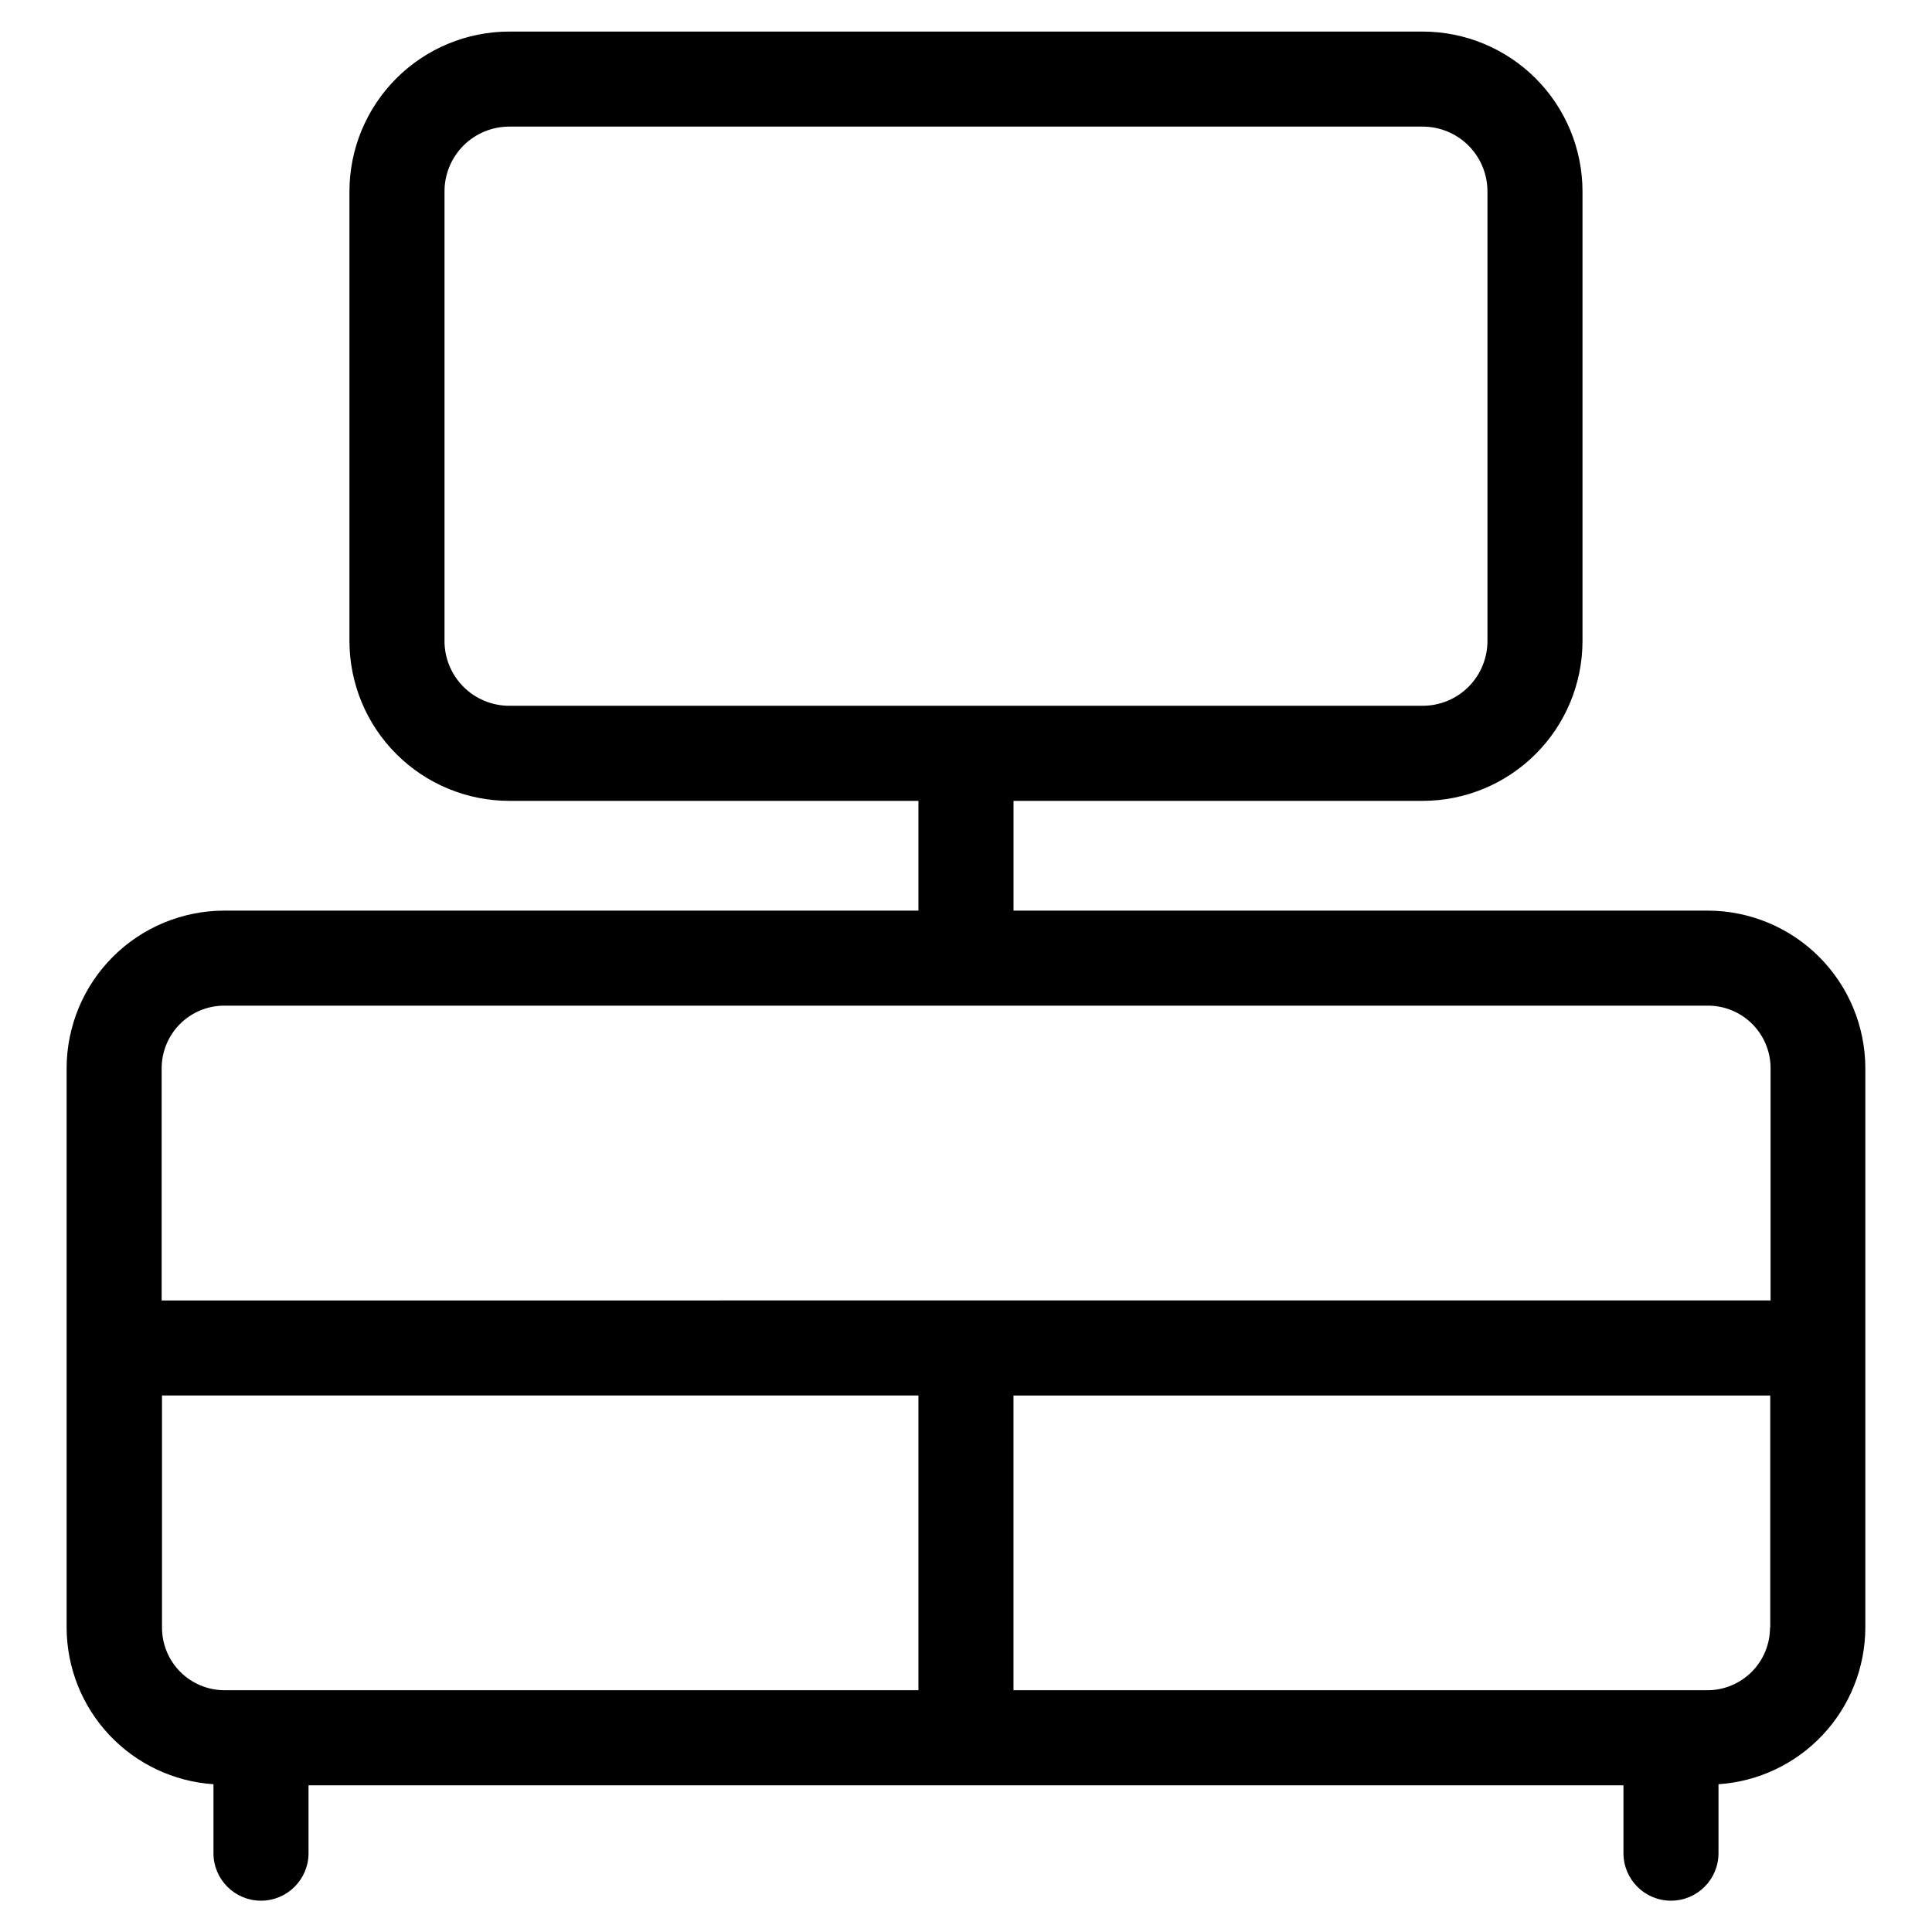 <?xml version="1.0" encoding="UTF-8"?>
<!-- Uploaded to: ICON Repo, www.iconrepo.com, Generator: ICON Repo Mixer Tools -->
<svg fill="#000000" width="800px" height="800px" version="1.1" viewBox="144 144 512 512" xmlns="http://www.w3.org/2000/svg">
 <path d="m200.57 616.84v18.27c0 6.957 5.641 12.594 12.594 12.594 6.957 0 12.598-5.637 12.598-12.594v-17.984h348.47v17.984c0 6.957 5.637 12.594 12.594 12.594s12.594-5.637 12.594-12.594v-18.27c10.531-0.707 20.406-5.379 27.625-13.078 7.223-7.699 11.254-17.848 11.289-28.402v-148.27c-0.016-11.07-4.418-21.688-12.25-29.516-7.828-7.832-18.445-12.234-29.52-12.25h-183.97v-29.086h108.45c11.223-0.012 21.98-4.477 29.918-12.41 7.934-7.934 12.402-18.688 12.418-29.91v-119.23c-0.016-11.223-4.484-21.977-12.418-29.91-7.938-7.934-18.695-12.398-29.918-12.41h-242.1c-11.223 0.012-21.98 4.477-29.914 12.41-7.938 7.934-12.406 18.688-12.422 29.91v119.23c0.016 11.223 4.484 21.977 12.422 29.91 7.934 7.934 18.691 12.398 29.914 12.41h108.45v29.086h-183.89c-11.086-0.008-21.723 4.387-29.57 12.219-7.848 7.832-12.266 18.461-12.277 29.547v148.27c0.031 10.555 4.062 20.703 11.285 28.402 7.223 7.699 17.094 12.371 27.625 13.078zm61.23-302.93v-119.23c0.008-4.543 1.816-8.898 5.031-12.109 3.215-3.211 7.57-5.016 12.113-5.019h242.1c4.543 0.004 8.898 1.809 12.113 5.019 3.215 3.211 5.023 7.566 5.035 12.109v119.23c-0.012 4.543-1.82 8.898-5.035 12.109-3.215 3.211-7.57 5.016-12.113 5.019h-242.1c-4.543-0.004-8.898-1.809-12.113-5.019-3.215-3.211-5.023-7.566-5.031-12.109zm-48.703 278.02h-9.59c-4.394-0.004-8.605-1.754-11.715-4.859-3.106-3.109-4.856-7.32-4.859-11.715v-61.535h200.46v78.105zm399.97-16.574h0.004c-0.008 4.394-1.754 8.605-4.863 11.715-3.106 3.106-7.32 4.856-11.715 4.859h-183.91v-78.109h200.55v61.531zm-409.56-164.85h393.14c4.394 0.004 8.609 1.75 11.715 4.859 3.109 3.109 4.856 7.32 4.859 11.715v61.547l-426.38 0.004v-61.551c0.008-4.41 1.766-8.633 4.891-11.746 3.125-3.109 7.363-4.848 11.77-4.828z"/>
</svg>